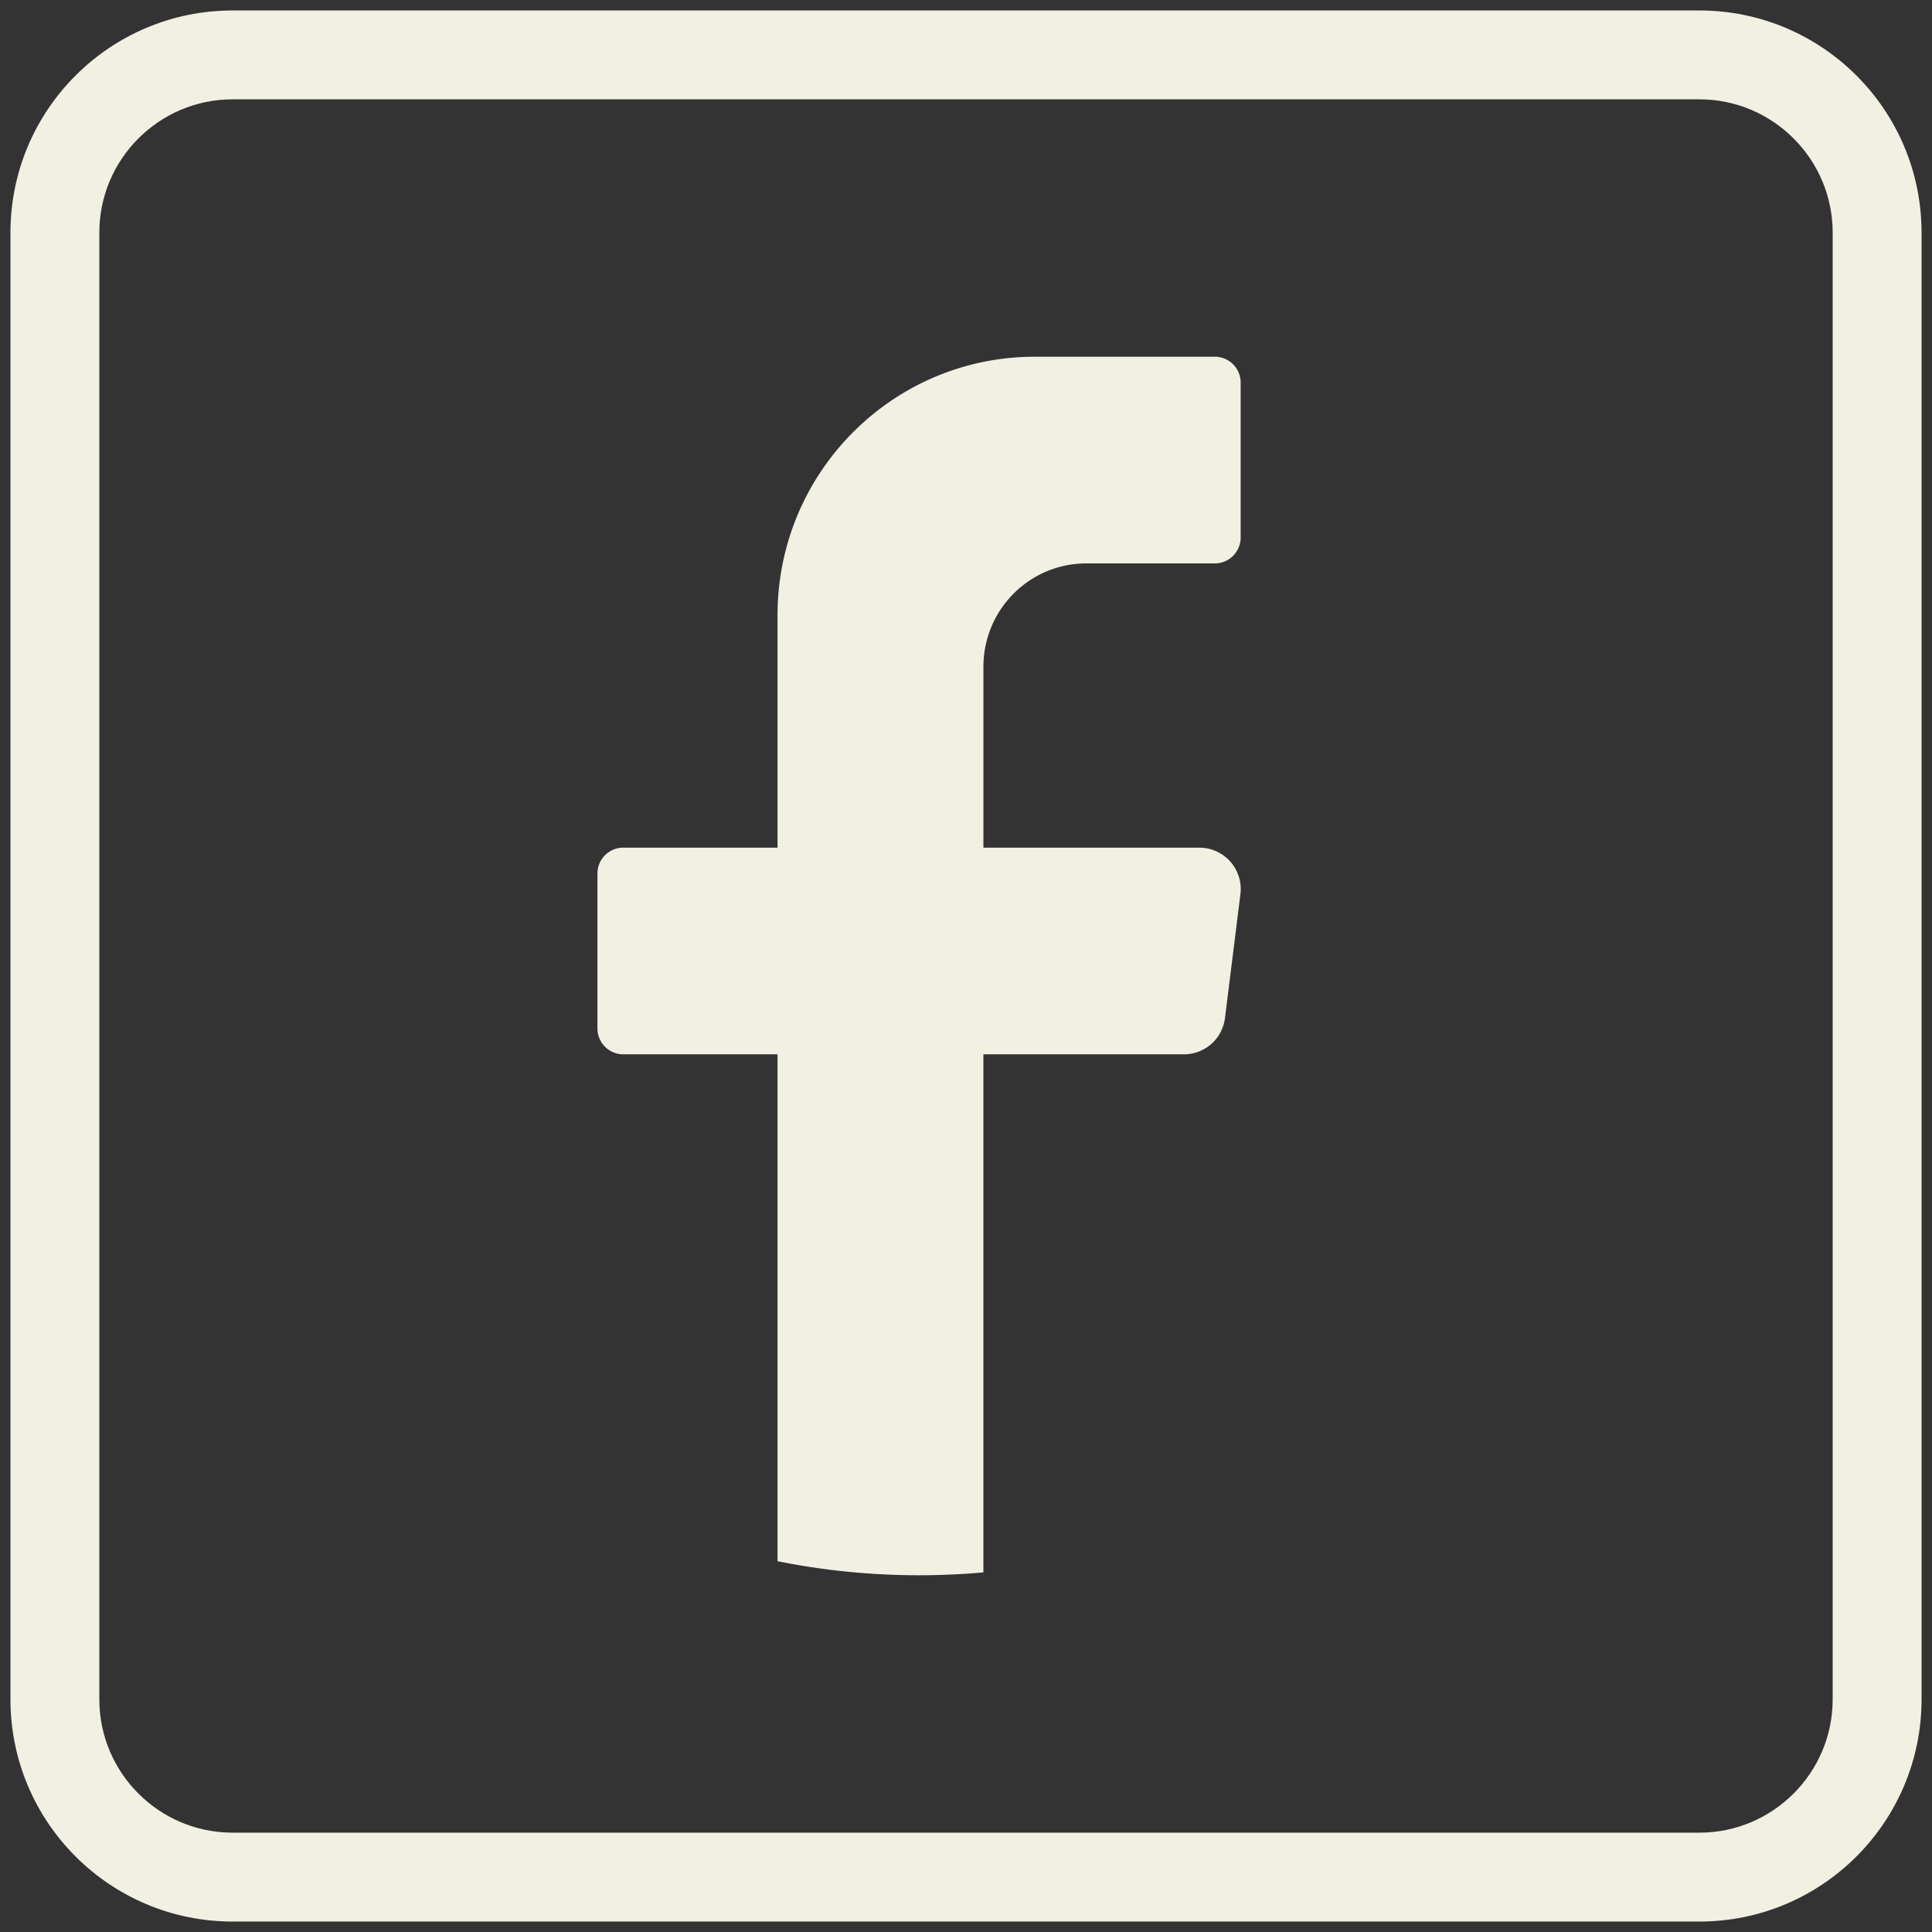 <svg xmlns="http://www.w3.org/2000/svg" viewBox="0 0 2200 2200"><rect x="0" y="0" width="2200" height="2200" fill="#333333" stroke="none"/><defs><style>.cls-1{fill:#f1f0e3;}</style></defs><title>Facebook-</title><g id="objects"><path class="cls-1" d="M1412.48,1018.18l-17.57,141.08a47.06,47.06,0,0,1-46.59,41.31H1119.79V1790.5q-36.18,3.27-73.21,3.27a815.84,815.84,0,0,1-161.19-16V1200.57H709.62a29.43,29.43,0,0,1-29.3-29.4V994.62a29.43,29.43,0,0,1,29.3-29.4H885.39V700.42c0-162.5,131.18-294.21,293-294.21h205.07a29.44,29.44,0,0,1,29.3,29.41V612.16a29.44,29.44,0,0,1-29.3,29.41H1237c-64.69,0-117.17,52.68-117.17,117.7v206h246.1A47.08,47.08,0,0,1,1412.48,1018.18Z"/><path class="cls-1" d="M1935.1,11.92H264.9c-139.69,0-253,113.29-253,253V1935.1c0,139.69,113.29,253,253,253H1935.1c139.69,0,253-113.29,253-253V264.9C2188.08,125.21,2074.79,11.92,1935.1,11.92ZM2086.89,1935.1c0,83.68-68.11,151.79-151.79,151.79H264.9c-83.68,0-151.79-68.11-151.79-151.79V264.9c0-83.68,68.11-151.79,151.79-151.79H1935.1c83.68,0,151.79,68.11,151.79,151.79Z"/></g></svg>